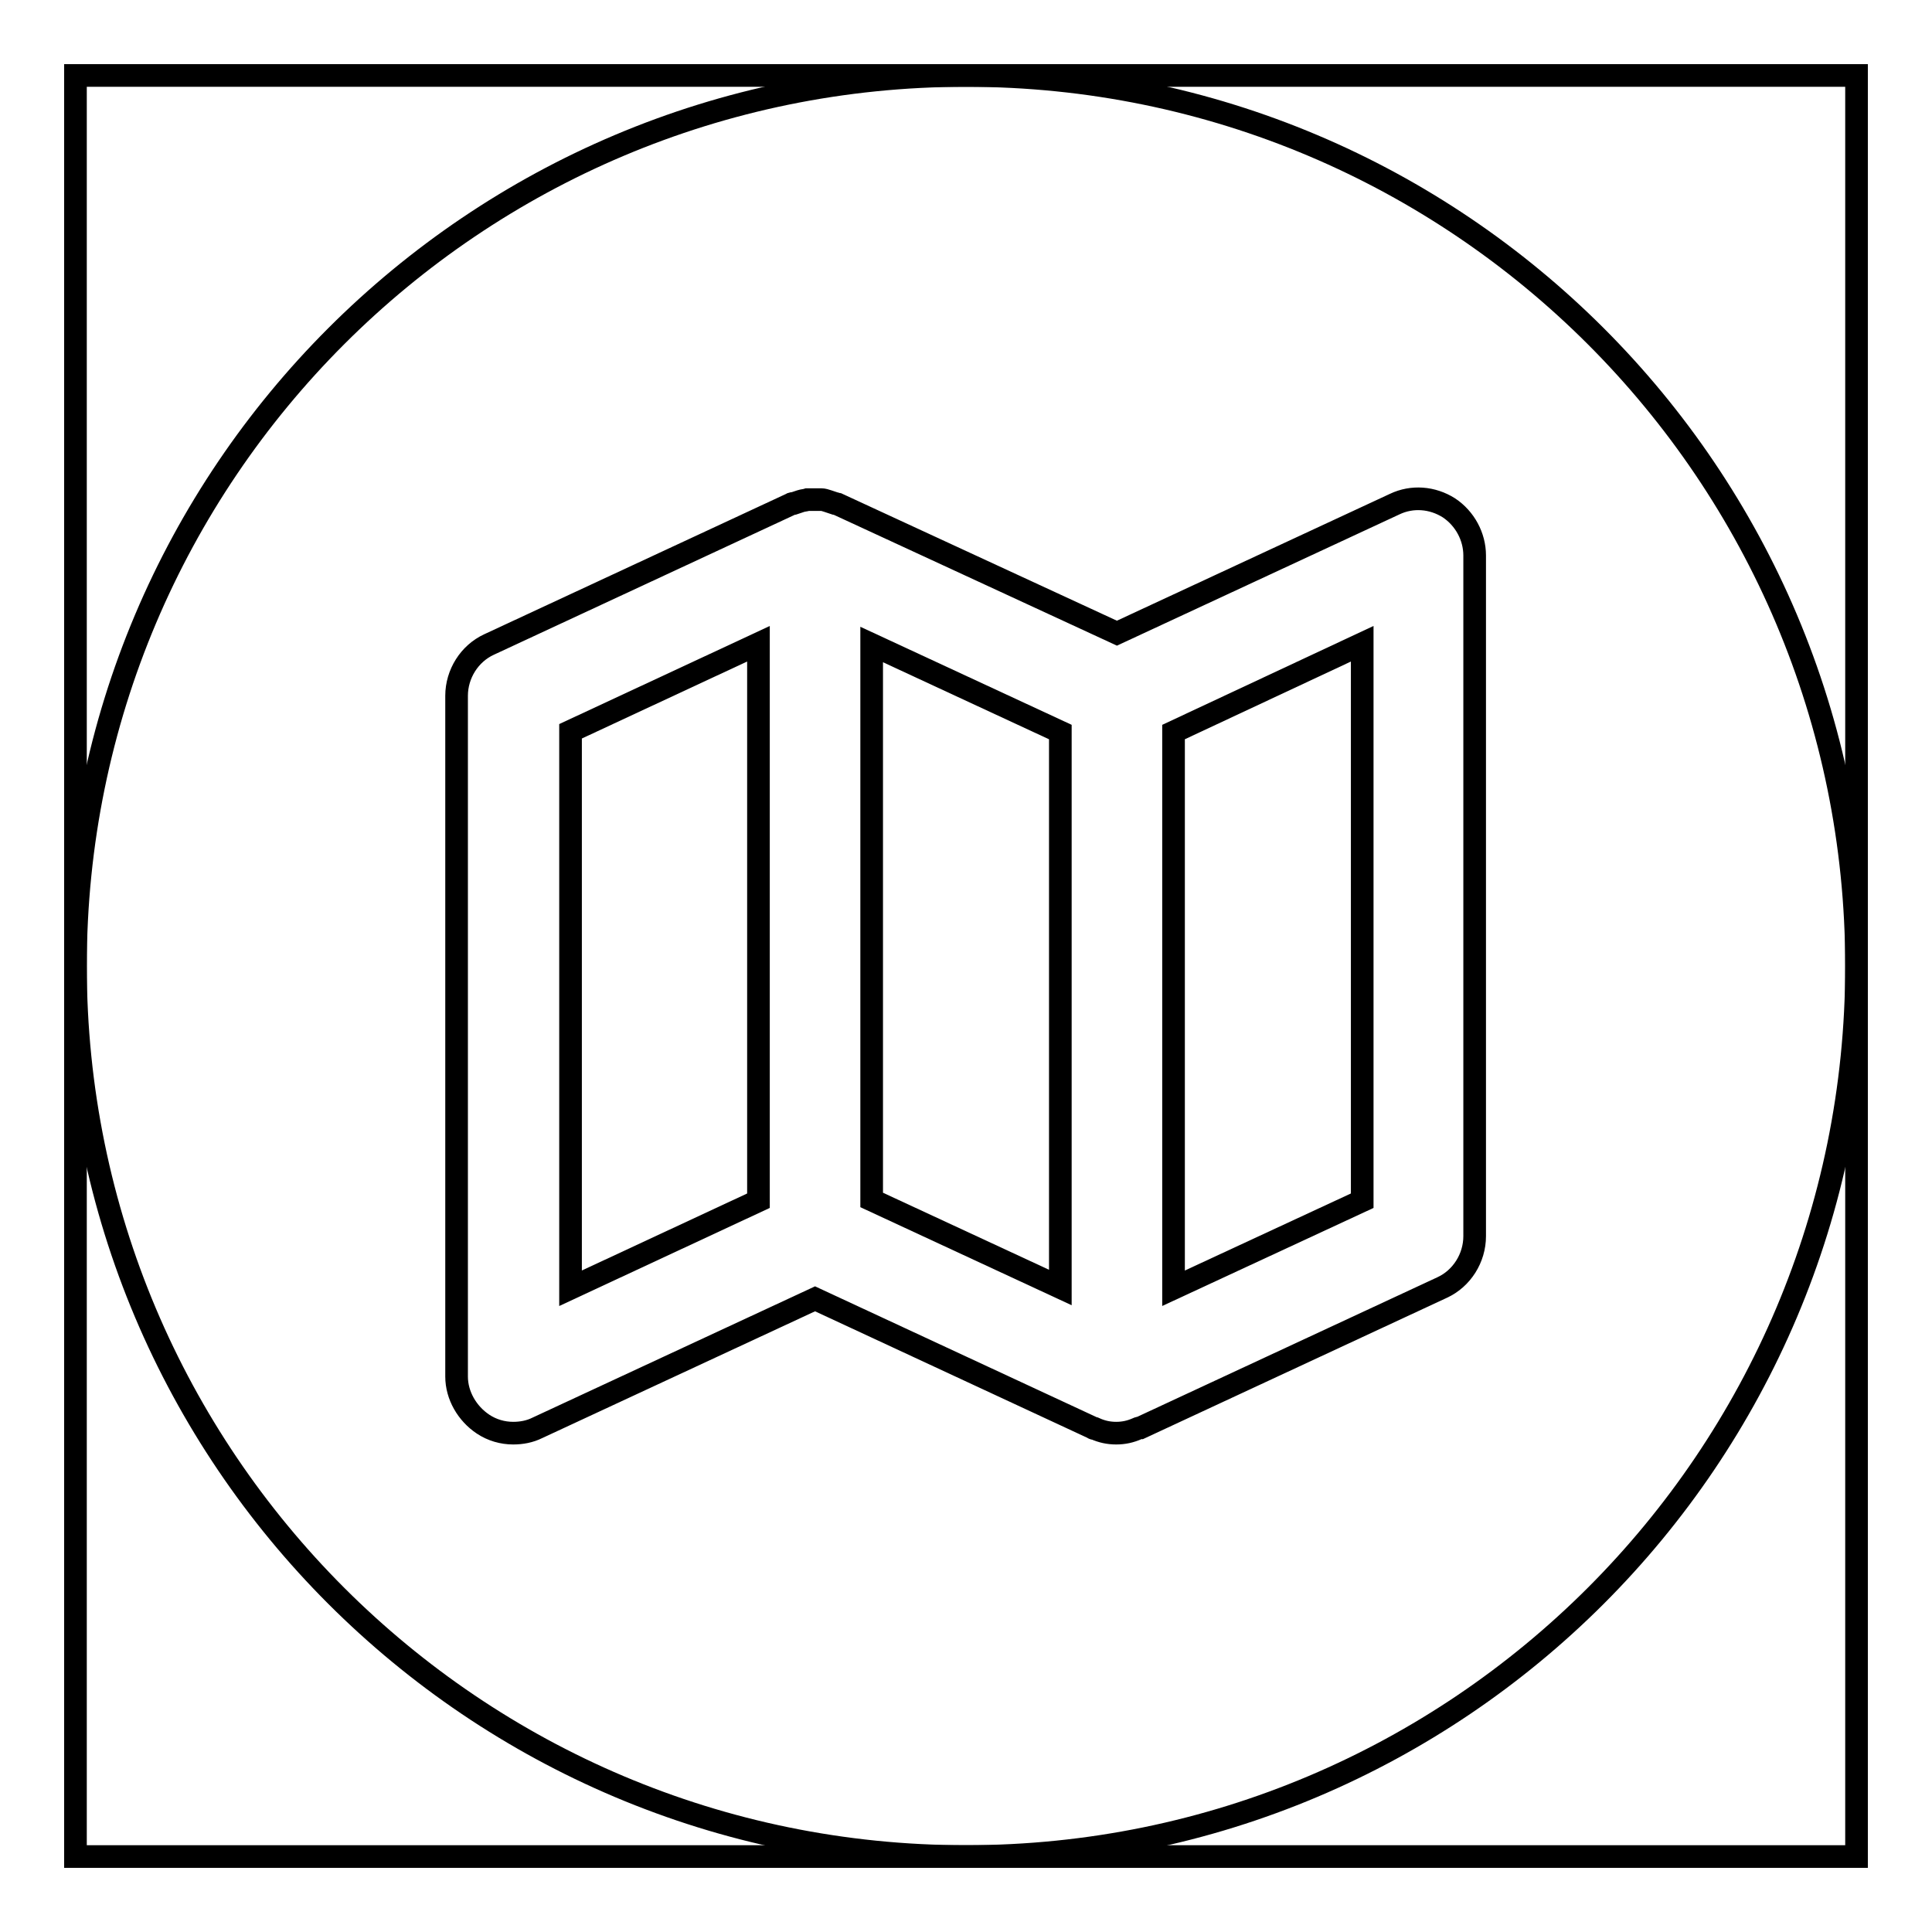 <?xml version="1.0" encoding="utf-8"?>
<!-- Svg Vector Icons : http://www.onlinewebfonts.com/icon -->
<!DOCTYPE svg PUBLIC "-//W3C//DTD SVG 1.1//EN" "http://www.w3.org/Graphics/SVG/1.1/DTD/svg11.dtd">
<svg version="1.1" xmlns="http://www.w3.org/2000/svg" xmlns:xlink="http://www.w3.org/1999/xlink" x="0px" y="0px" viewBox="0 0 256 256" enable-background="new 0 0 256 256" xml:space="preserve">
<g><g><path stroke-width="3" fill-opacity="0" stroke="#000000"  d="M155.5,170.7l25-11.6V85.3l-25,11.7V170.7z"/><path stroke-width="3" fill-opacity="0" stroke="#000000"  d="M128,10C62.8,10,10,62.8,10,128c0,65.2,52.8,118,118,118c65.2,0,118-52.8,118-118C246,62.8,193.2,10,128,10z M195.4,163.8c0,2.9-1.7,5.6-4.3,6.8l-40,18.6c-0.1,0-0.2,0-0.4,0.1c-0.9,0.4-1.8,0.6-2.8,0.6s-1.9-0.2-2.8-0.6c-0.1,0-0.2,0-0.3-0.1L108,172.1l-36.8,17.1c-1,0.5-2.1,0.7-3.2,0.7c-1.4,0-2.8-0.4-4-1.2c-2.1-1.4-3.5-3.8-3.5-6.3V92.2c0-2.9,1.7-5.6,4.3-6.8l40-18.6c0.1-0.1,0.3-0.1,0.4-0.1c0.3-0.1,0.6-0.2,0.9-0.3c0.3-0.1,0.6-0.1,0.9-0.2c0.3,0,0.6,0,0.9,0c0.3,0,0.6,0,0.9,0c0.3,0,0.6,0.1,0.9,0.2c0.3,0.1,0.6,0.2,0.9,0.3c0.1,0,0.3,0.1,0.4,0.1L148,83.9l36.8-17.1c2.3-1.1,5-0.9,7.2,0.5c2.1,1.4,3.4,3.8,3.4,6.3L195.4,163.8L195.4,163.8z"/><path stroke-width="3" fill-opacity="0" stroke="#000000"  d="M115.5,159l25,11.6V97l-25-11.6V159z"/><path stroke-width="3" fill-opacity="0" stroke="#000000"  d="M75.6,170.7l24.9-11.6V85.3L75.6,96.9V170.7z"/><path stroke-width="3" fill-opacity="0" stroke="#000000"  d="M10,10h236v236H10V10z"/></g></g>
</svg>